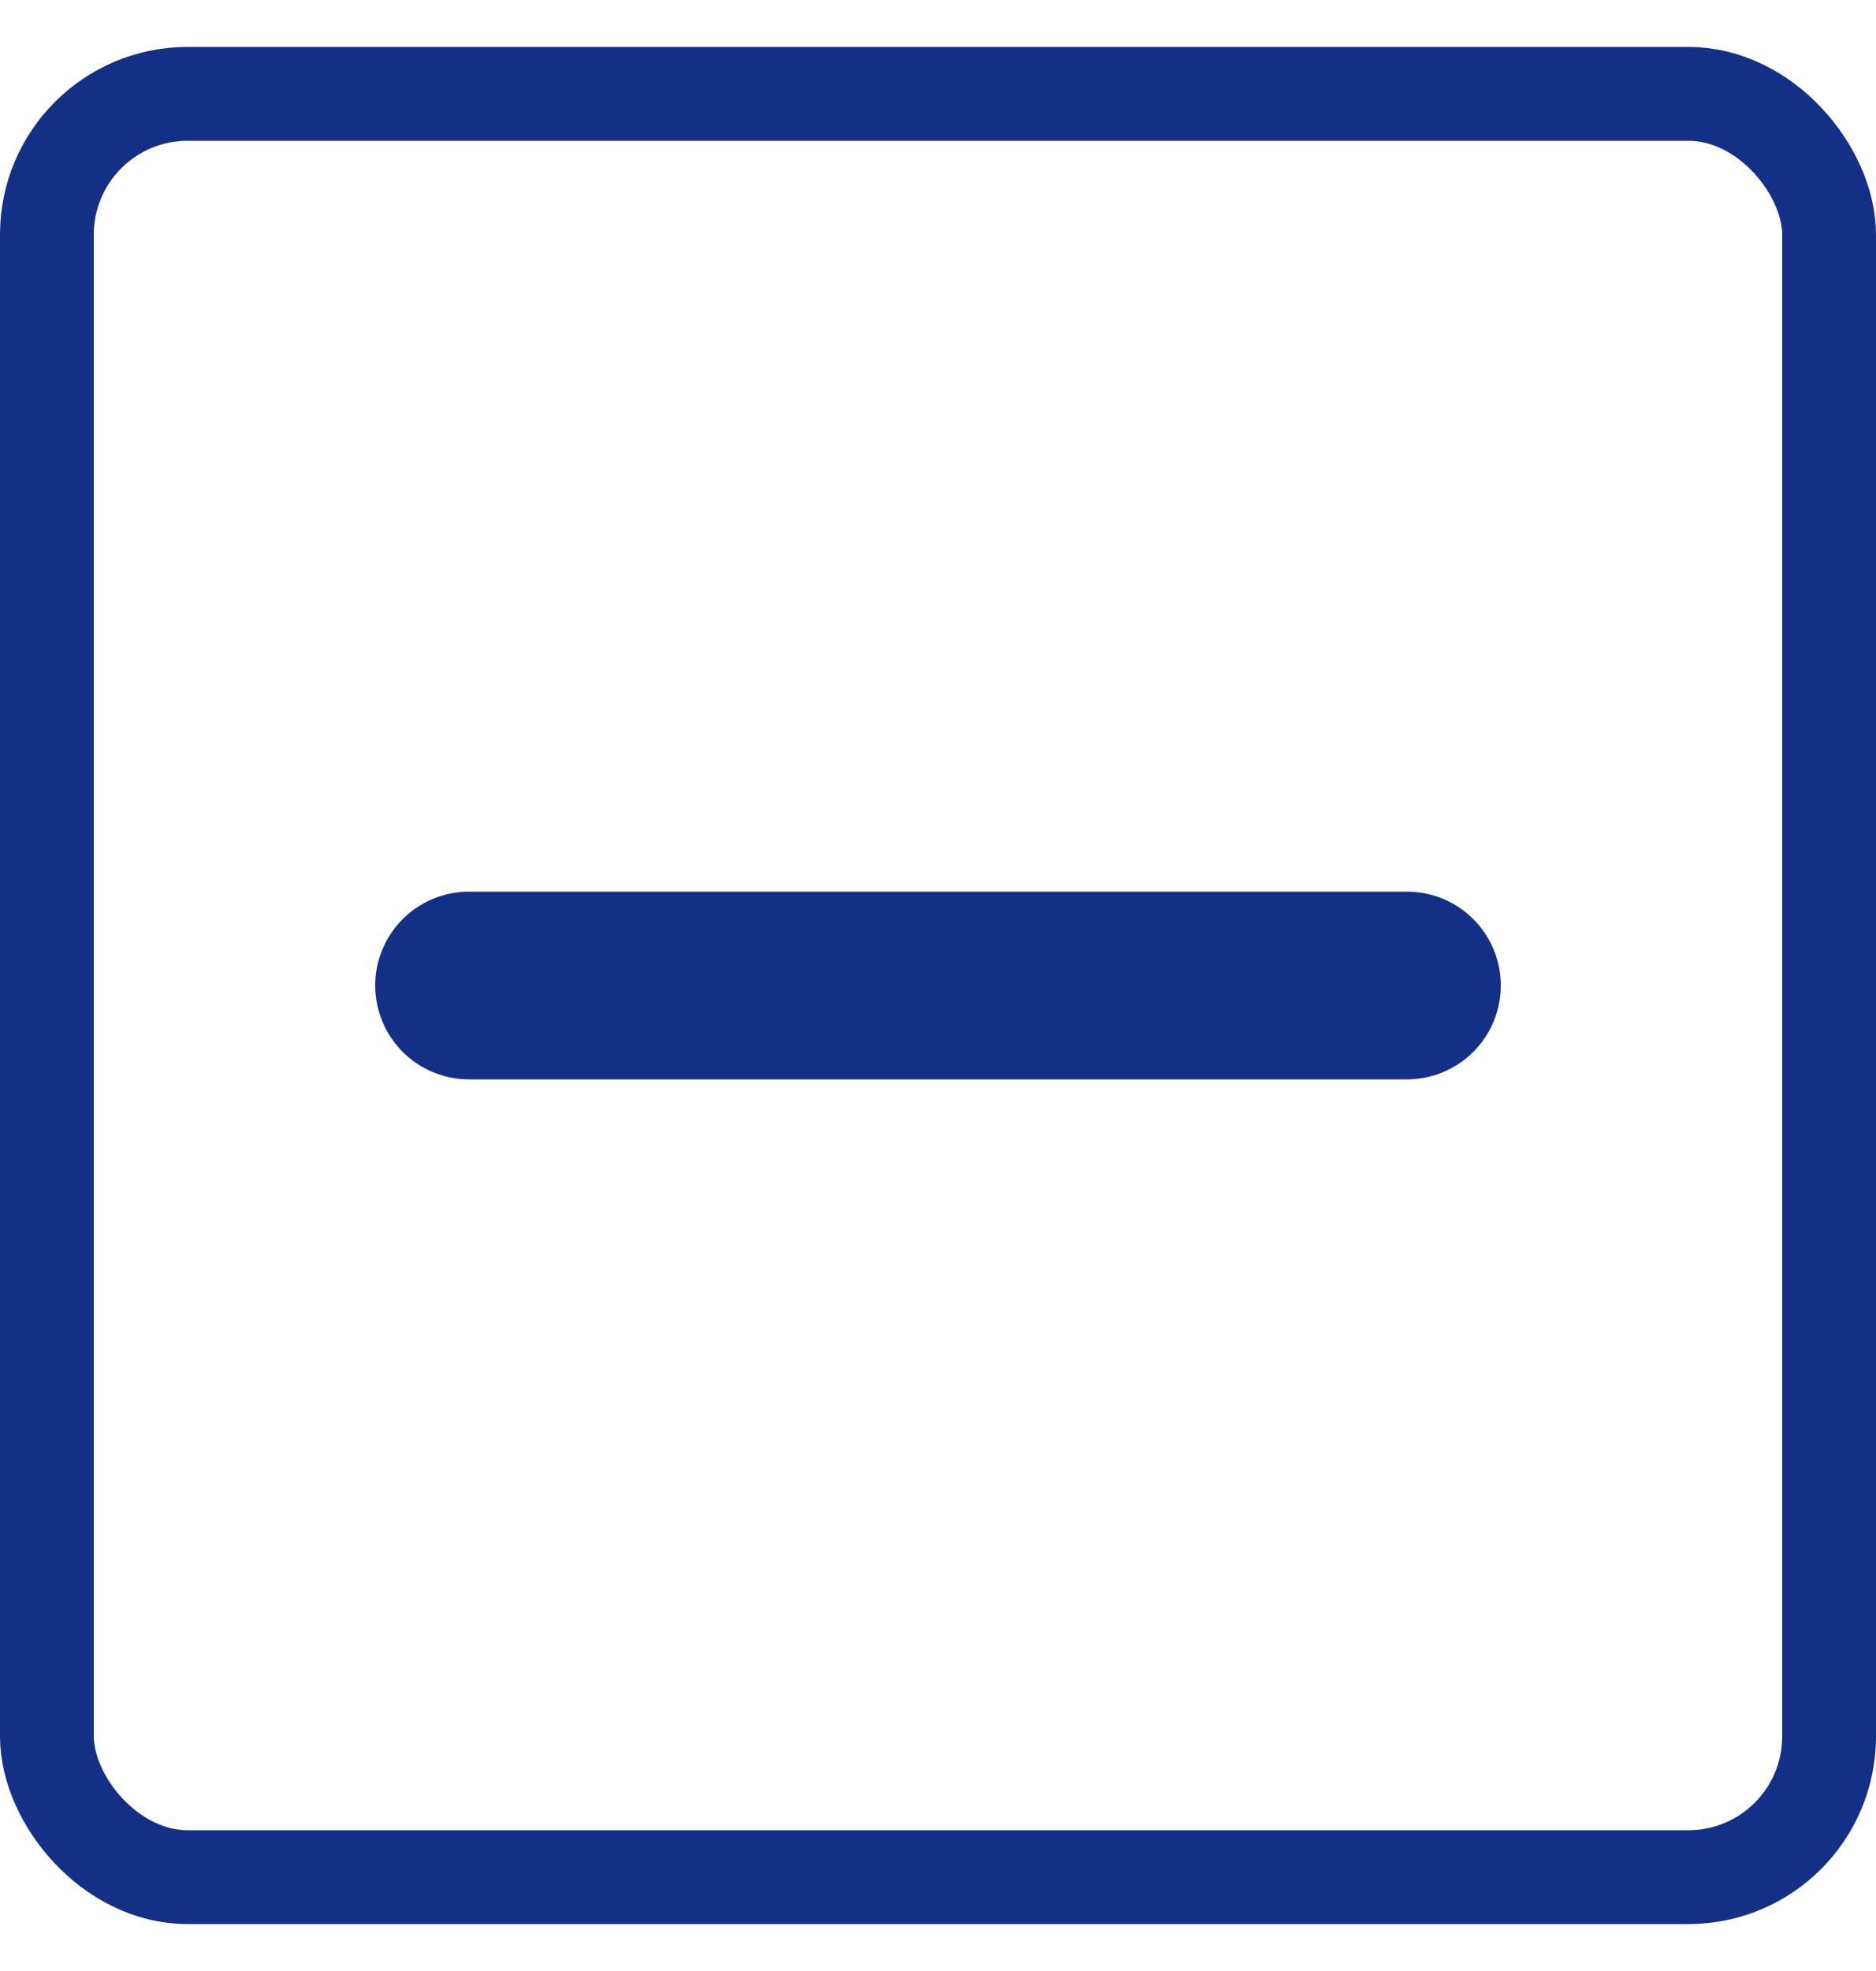 <svg width="20" height="21" viewBox="0 0 20 21" fill="none" xmlns="http://www.w3.org/2000/svg">
<rect x="0.5" y="1" width="19" height="19" rx="1.5" stroke="#142F86"/>
<path d="M5 10.5H15" stroke="#142F86" stroke-width="2" stroke-linecap="round"/>
</svg>
